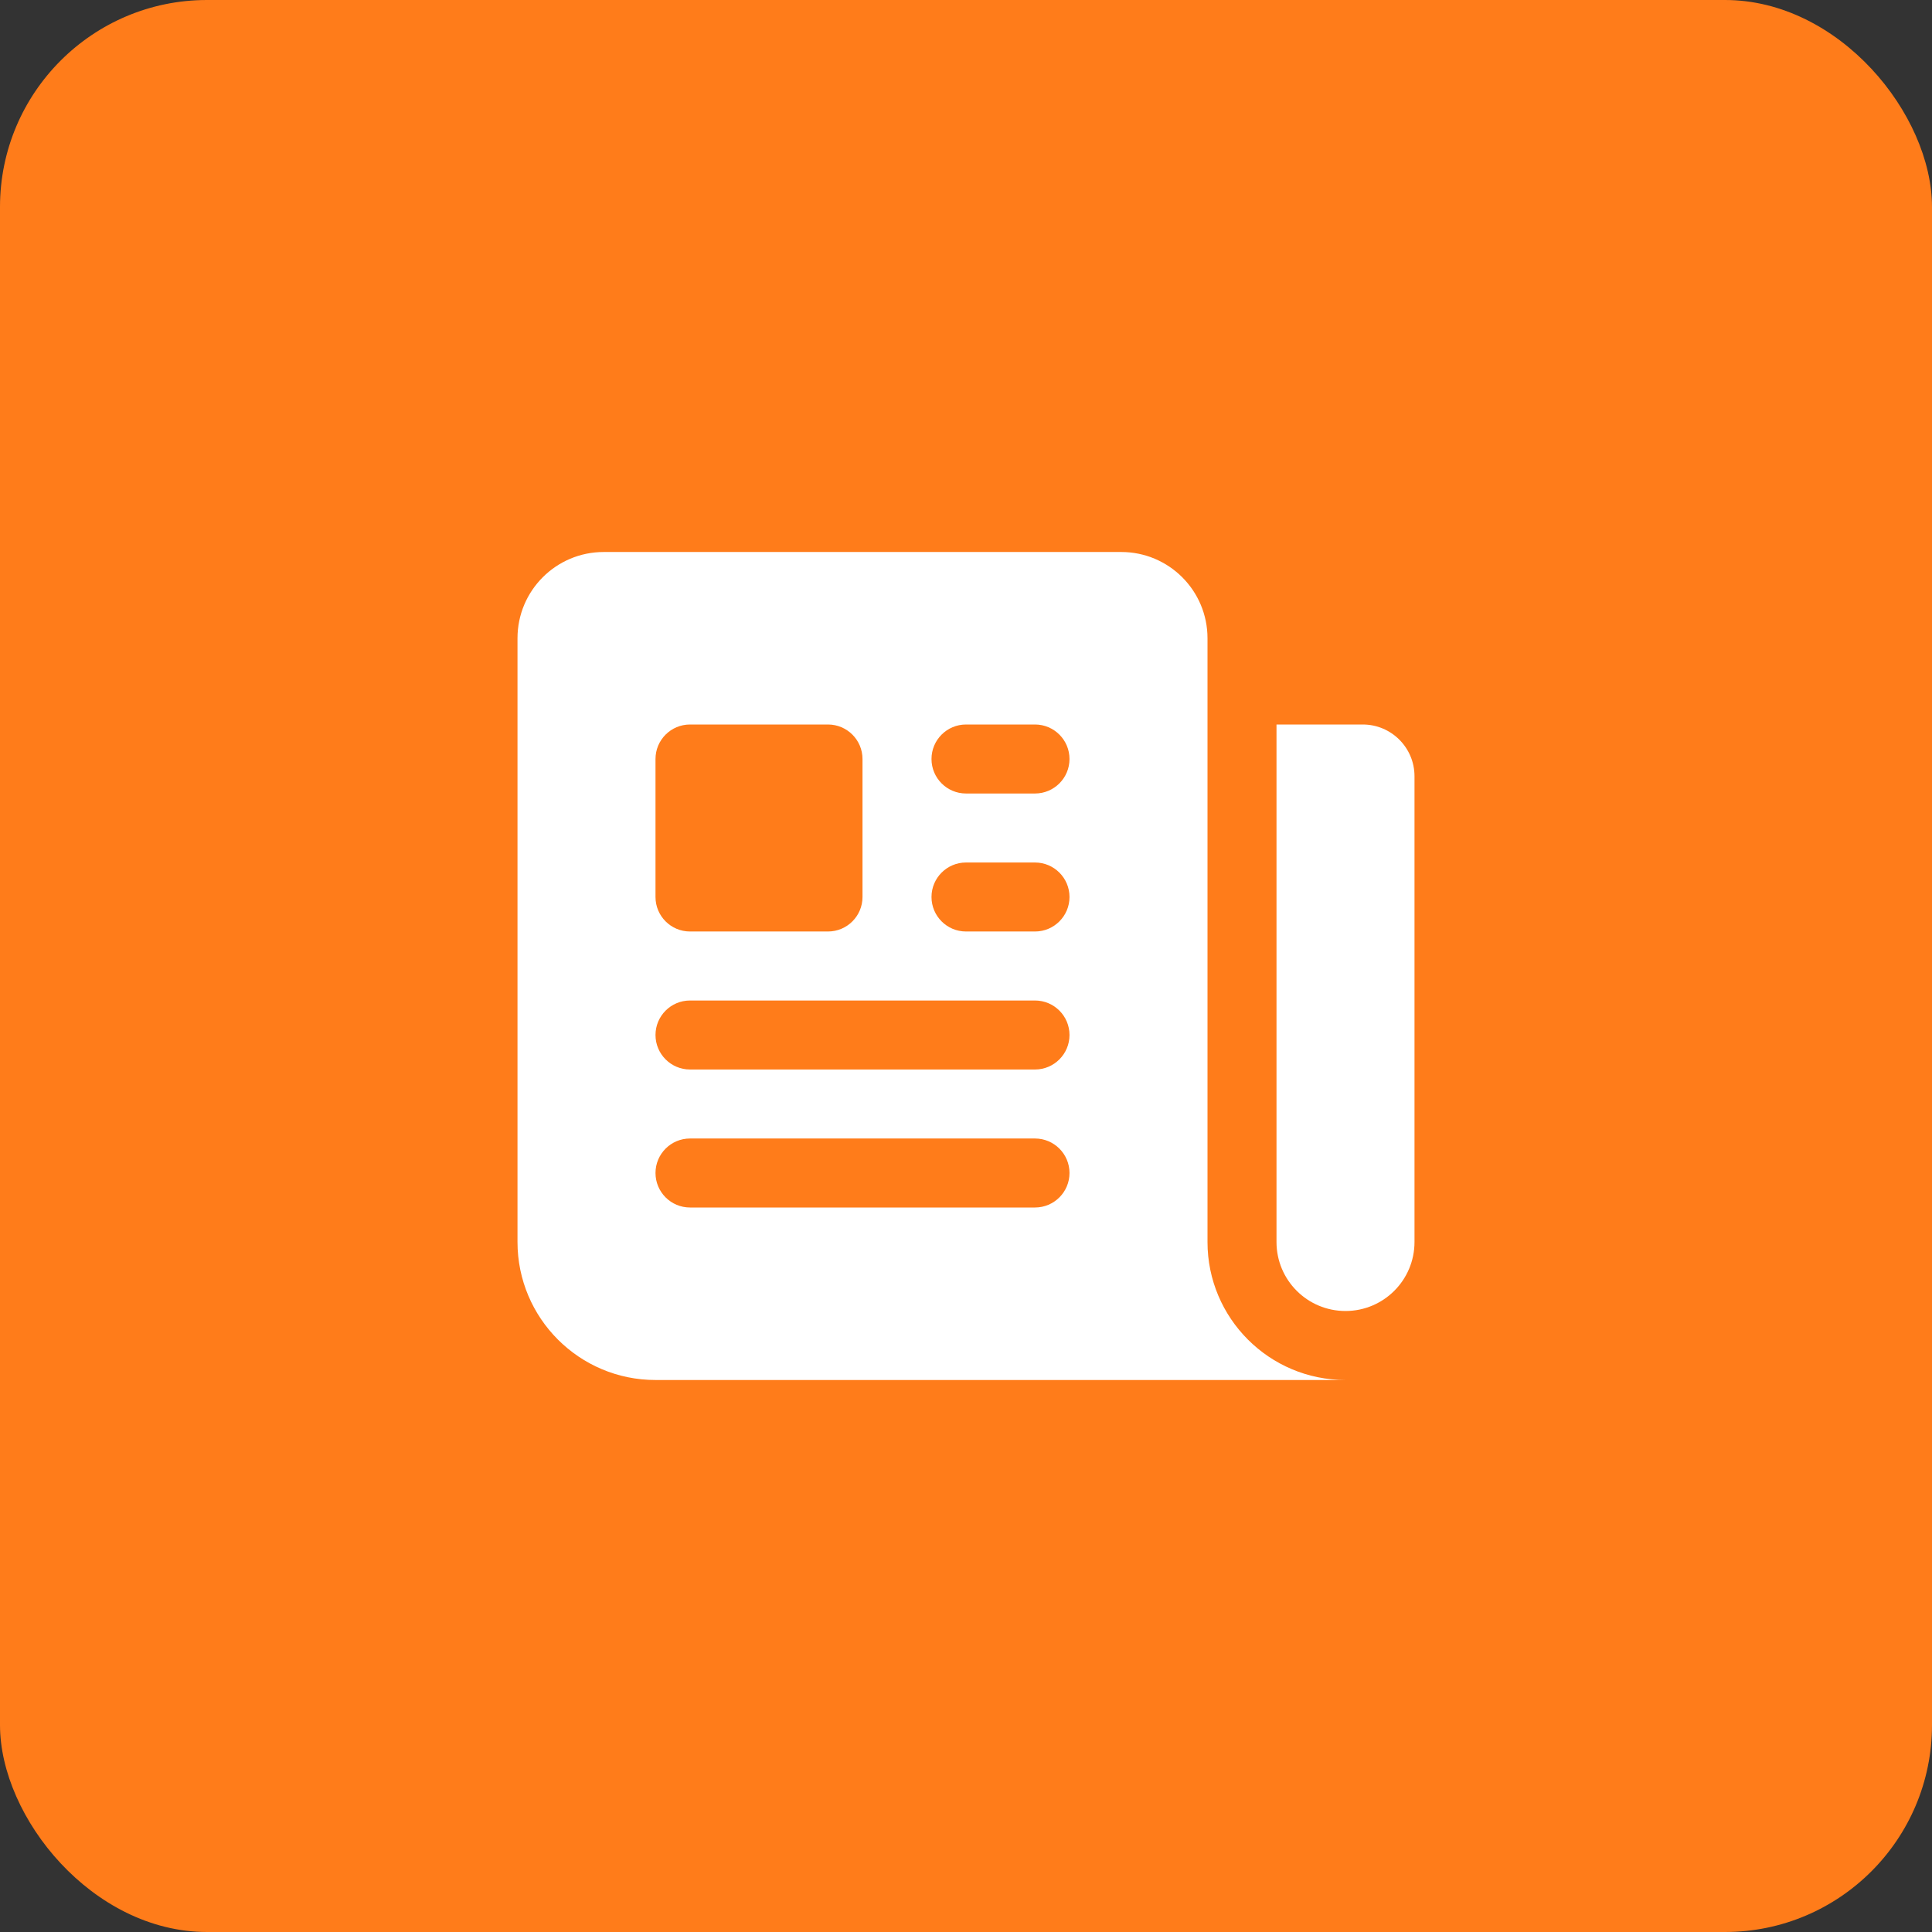 <svg width="56" height="56" viewBox="0 0 56 56" fill="none" xmlns="http://www.w3.org/2000/svg">
<rect x="0" y="0" width="56" height="56" fill="#333333" stroke="none"/>
<rect width="56" height="56" rx="6" fill="#FF7C1A"/>
<path fill-rule="evenodd" clip-rule="evenodd" d="M17.5 16C16.119 16 15 17.119 15 18.5V36C15 38.209 16.791 40 19 40H39C36.791 40 35 38.209 35 36V18.5C35 17.119 33.881 16 32.5 16H17.5ZM28 25C27.448 25 27 25.448 27 26C27 26.552 27.448 27 28 27H30C30.552 27 31 26.552 31 26C31 25.448 30.552 25 30 25H28ZM27 22C27 21.448 27.448 21 28 21H30C30.552 21 31 21.448 31 22C31 22.552 30.552 23 30 23H28C27.448 23 27 22.552 27 22ZM20 29C19.448 29 19 29.448 19 30C19 30.552 19.448 31 20 31H30C30.552 31 31 30.552 31 30C31 29.448 30.552 29 30 29H20ZM19 34C19 33.448 19.448 33 20 33H30C30.552 33 31 33.448 31 34C31 34.552 30.552 35 30 35H20C19.448 35 19 34.552 19 34ZM20 21C19.448 21 19 21.448 19 22V26C19 26.552 19.448 27 20 27H24C24.552 27 25 26.552 25 26V22C25 21.448 24.552 21 24 21H20Z" fill="white"/>
<path d="M37 21H39.5C40.328 21 41 21.672 41 22.5V36C41 37.105 40.105 38 39 38C37.895 38 37 37.105 37 36V21Z" fill="white"/>
</svg>
